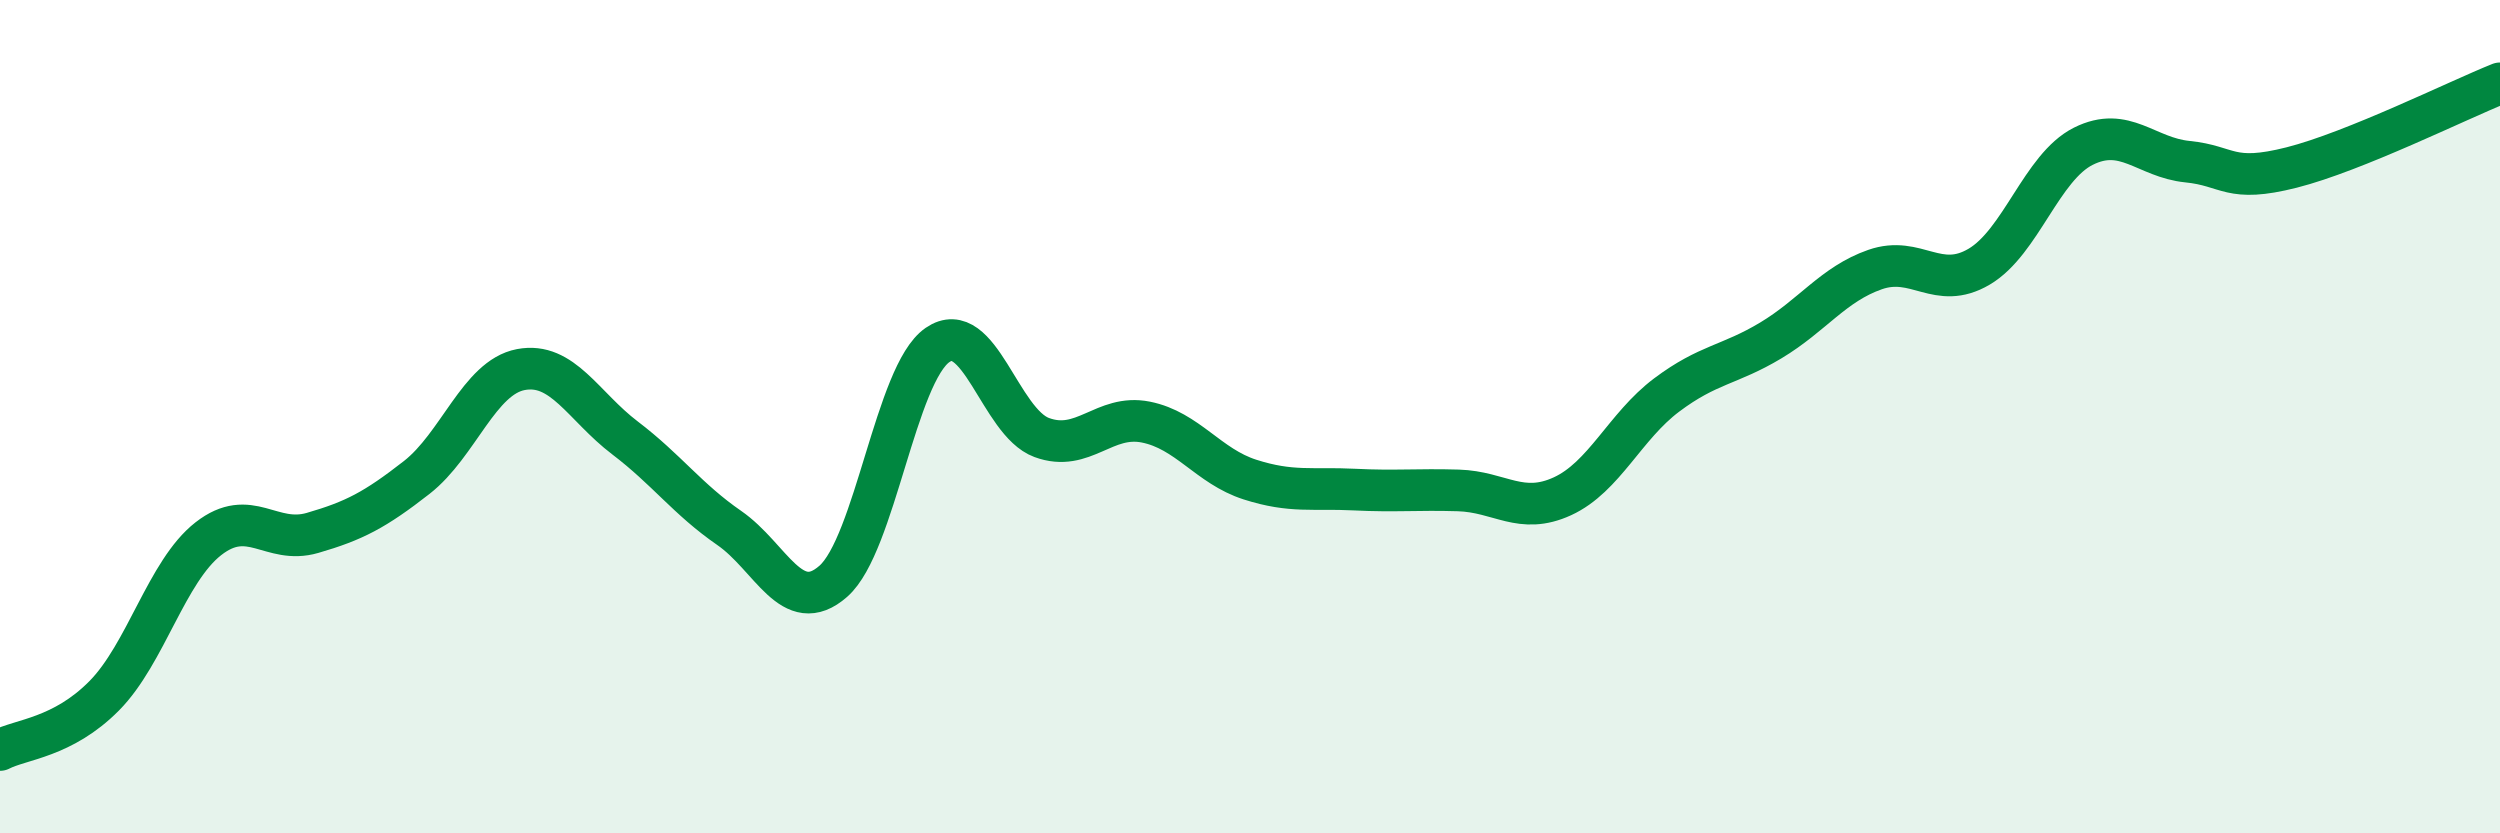 
    <svg width="60" height="20" viewBox="0 0 60 20" xmlns="http://www.w3.org/2000/svg">
      <path
        d="M 0,18 C 0.5,17.74 1.5,17.71 2.5,16.7 C 3.5,15.69 4,13.71 5,12.93 C 6,12.15 6.5,13.08 7.5,12.79 C 8.5,12.5 9,12.24 10,11.46 C 11,10.68 11.5,9.06 12.5,8.87 C 13.5,8.68 14,9.75 15,10.51 C 16,11.27 16.5,11.98 17.5,12.67 C 18.5,13.36 19,14.83 20,13.95 C 21,13.07 21.5,8.97 22.5,8.28 C 23.5,7.59 24,10.13 25,10.5 C 26,10.87 26.5,9.93 27.5,10.13 C 28.5,10.33 29,11.19 30,11.51 C 31,11.83 31.5,11.7 32.5,11.75 C 33.5,11.8 34,11.74 35,11.77 C 36,11.8 36.5,12.37 37.5,11.91 C 38.5,11.45 39,10.23 40,9.48 C 41,8.73 41.5,8.77 42.5,8.17 C 43.5,7.57 44,6.82 45,6.47 C 46,6.12 46.5,6.99 47.5,6.4 C 48.5,5.81 49,4.01 50,3.51 C 51,3.01 51.5,3.78 52.5,3.88 C 53.5,3.98 53.5,4.4 55,4.02 C 56.5,3.64 59,2.4 60,2L60 20L0 20Z"
        fill="#008740"
        opacity="0.1"
        stroke-linecap="round"
        stroke-linejoin="round"
      />
      <path
        d="M 0,18 C 0.5,17.74 1.5,17.71 2.5,16.7 C 3.5,15.69 4,13.71 5,12.93 C 6,12.15 6.5,13.08 7.5,12.79 C 8.5,12.5 9,12.24 10,11.46 C 11,10.68 11.5,9.06 12.5,8.87 C 13.5,8.68 14,9.75 15,10.51 C 16,11.27 16.5,11.98 17.5,12.67 C 18.5,13.36 19,14.83 20,13.95 C 21,13.07 21.5,8.97 22.5,8.28 C 23.5,7.59 24,10.13 25,10.5 C 26,10.87 26.5,9.93 27.5,10.13 C 28.5,10.33 29,11.19 30,11.51 C 31,11.83 31.5,11.7 32.5,11.75 C 33.5,11.8 34,11.74 35,11.77 C 36,11.8 36.5,12.37 37.5,11.91 C 38.5,11.45 39,10.23 40,9.48 C 41,8.73 41.5,8.77 42.5,8.17 C 43.5,7.57 44,6.82 45,6.47 C 46,6.12 46.5,6.99 47.5,6.4 C 48.5,5.81 49,4.01 50,3.51 C 51,3.01 51.5,3.78 52.5,3.88 C 53.5,3.98 53.5,4.4 55,4.02 C 56.5,3.64 59,2.4 60,2"
        stroke="#008740"
        stroke-width="1"
        fill="none"
        stroke-linecap="round"
        stroke-linejoin="round"
      />
    </svg>
  